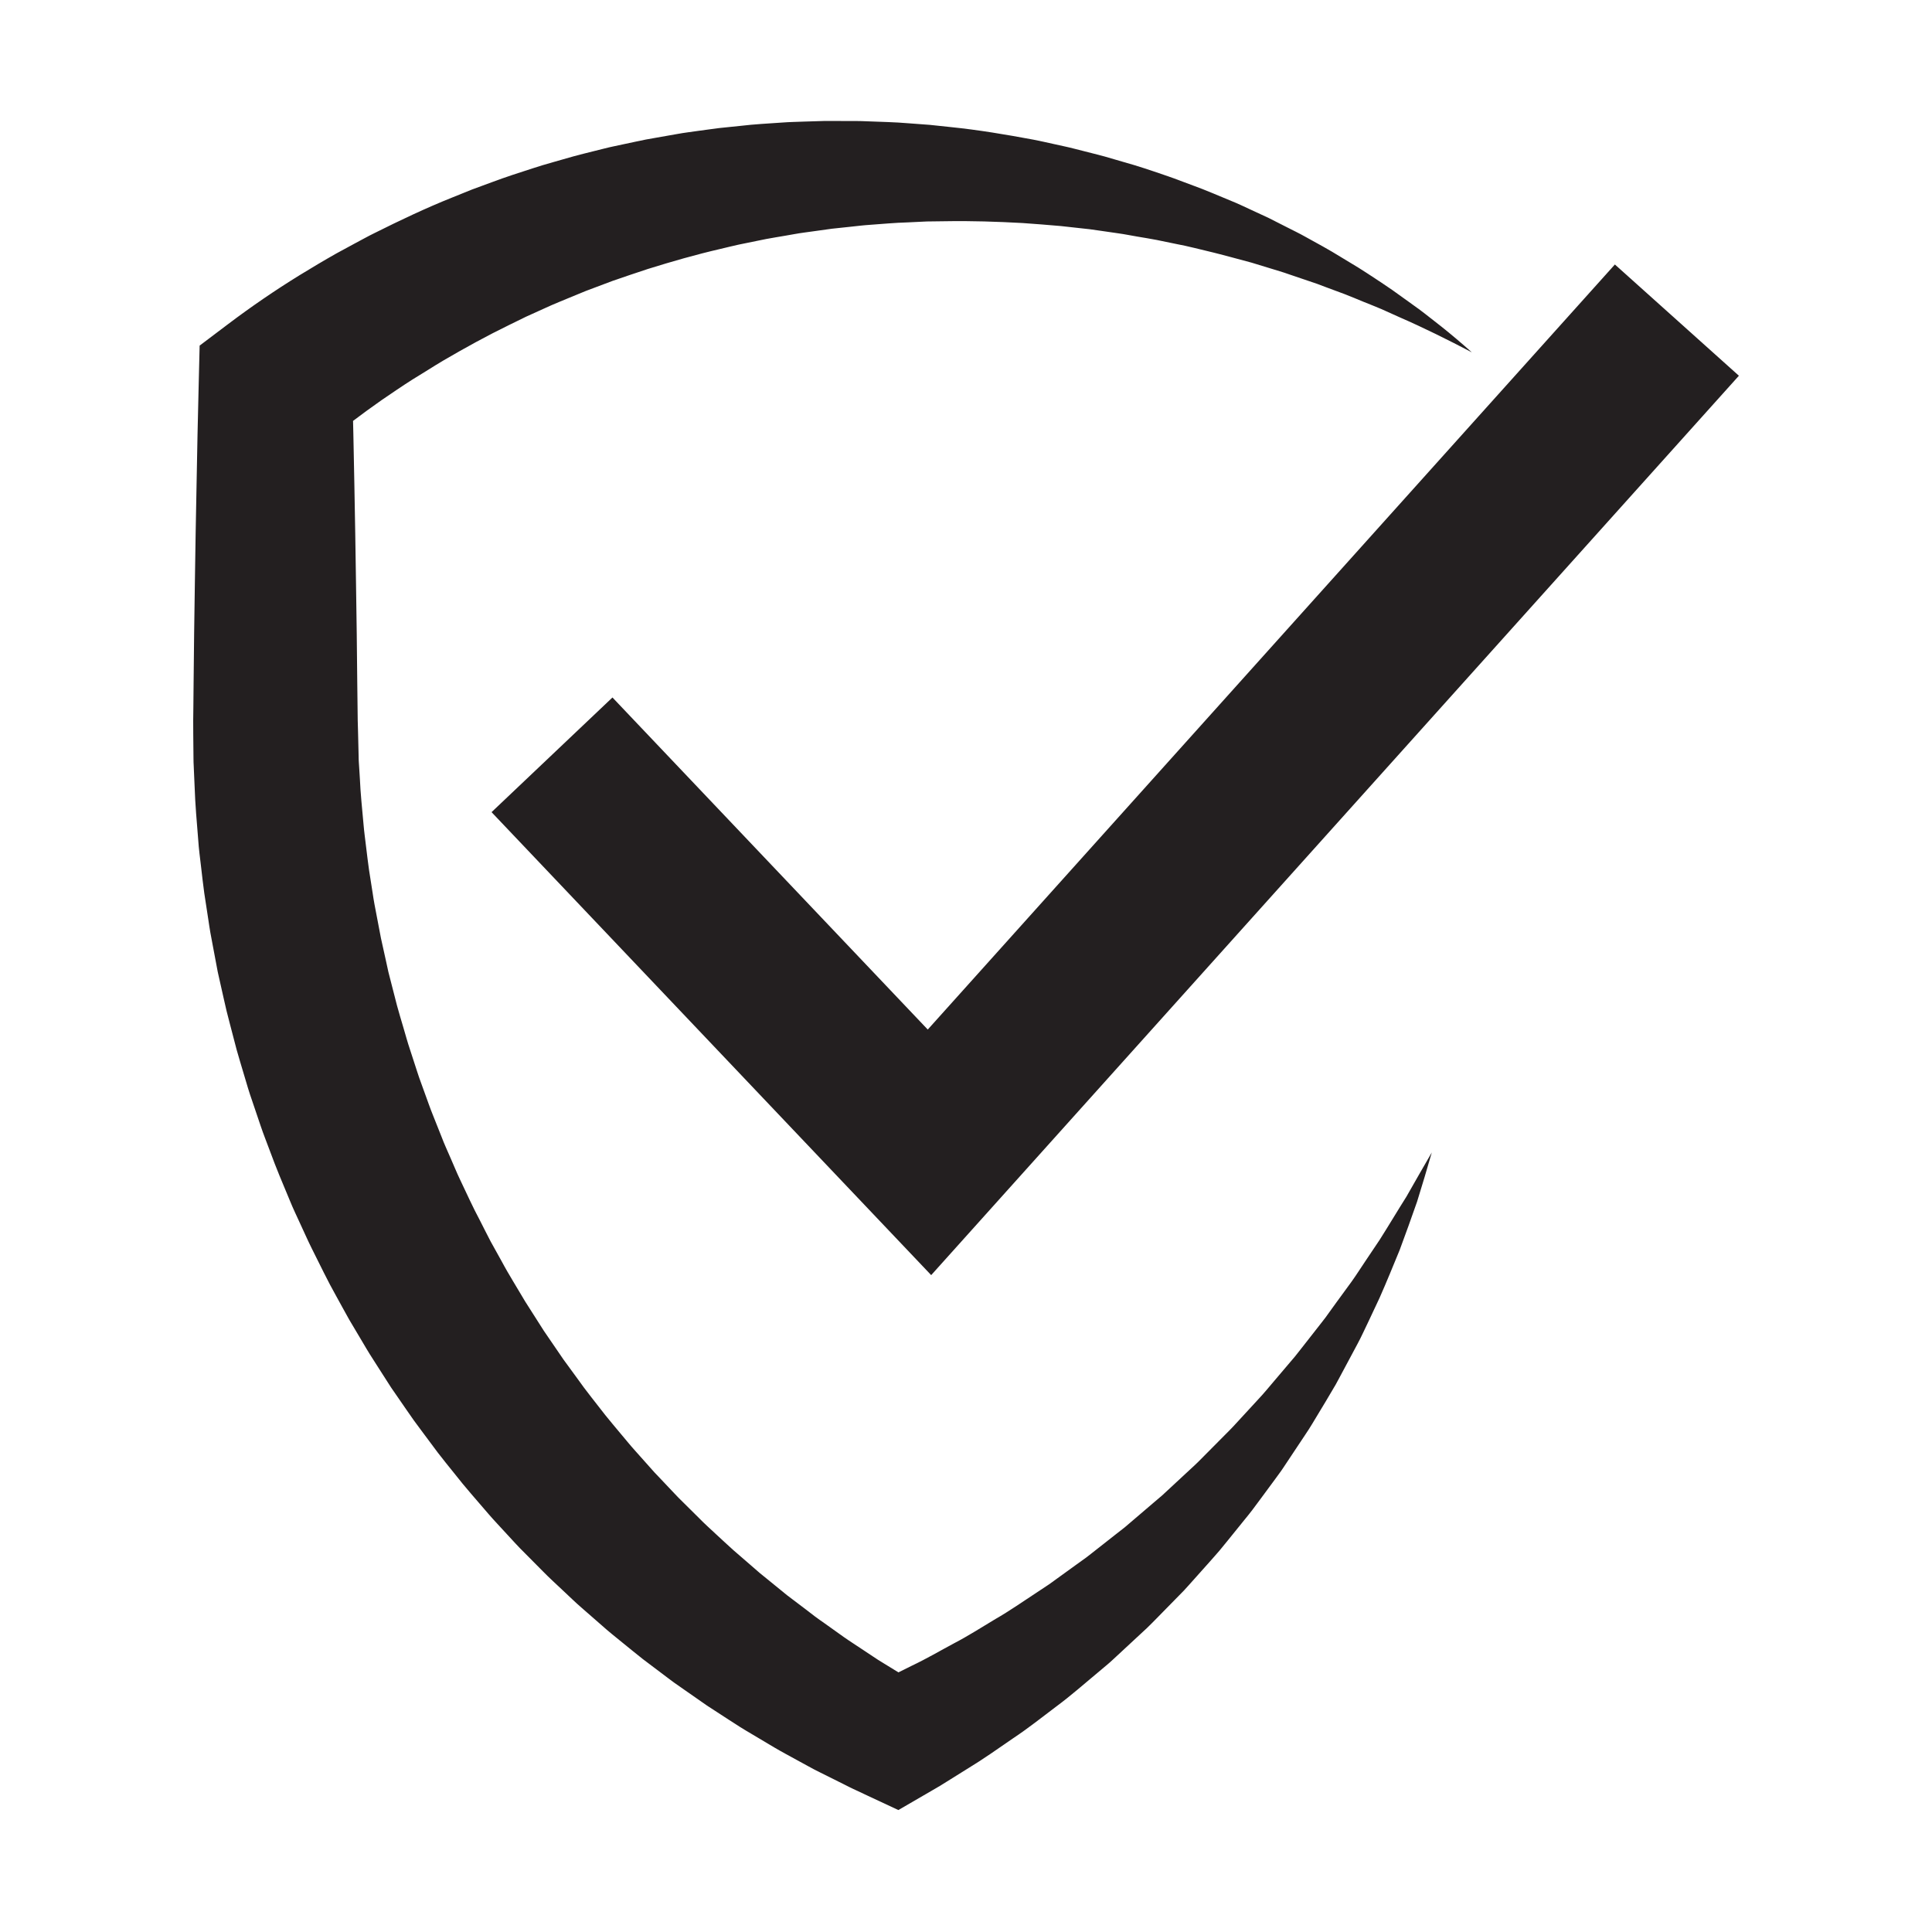 <svg version="1.2" preserveAspectRatio="xMidYMid meet" height="200" viewBox="0 0 150 150" zoomAndPan="magnify" width="200" xmlns:xlink="http://www.w3.org/1999/xlink" xmlns="http://www.w3.org/2000/svg"><defs><clipPath id="dbbce473cc"><path d="M 15 9.391 L 114.363 9.391 L 114.363 140.531 L 15 140.531 Z M 15 9.391"></path></clipPath><clipPath id="74afd4caba"><path d="M 38.109 20.477 L 135 20.477 L 135 99 L 38.109 99 Z M 38.109 20.477"></path></clipPath></defs><g id="73f4ab5770"><g clip-path="url(#dbbce473cc)" clip-rule="nonzero"><path d="M 114.273 27.355 C 112.426 26.387 110.566 25.461 108.676 24.637 L 107.25 23.996 C 106.777 23.793 106.301 23.609 105.828 23.418 C 105.352 23.227 104.891 23.02 104.41 22.84 L 102.969 22.305 L 102.254 22.035 C 102.012 21.949 101.77 21.871 101.527 21.789 L 100.078 21.297 C 99.602 21.125 99.109 20.988 98.625 20.836 L 97.168 20.391 C 96.184 20.133 95.211 19.855 94.23 19.613 C 93.246 19.383 92.273 19.117 91.281 18.934 L 89.801 18.629 C 89.309 18.531 88.809 18.457 88.316 18.371 C 87.816 18.289 87.328 18.184 86.832 18.117 L 85.344 17.902 L 84.602 17.797 L 83.855 17.715 L 82.367 17.551 C 81.375 17.457 80.379 17.391 79.387 17.316 C 77.398 17.207 75.414 17.141 73.438 17.176 L 71.953 17.195 L 70.473 17.266 C 69.488 17.293 68.504 17.387 67.523 17.457 C 67.031 17.488 66.543 17.551 66.055 17.602 L 64.59 17.758 L 63.129 17.961 C 62.645 18.031 62.156 18.086 61.676 18.176 C 60.711 18.355 59.742 18.488 58.785 18.699 L 57.352 18.992 C 56.875 19.098 56.398 19.215 55.926 19.328 C 54.027 19.766 52.152 20.305 50.301 20.883 C 49.375 21.188 48.457 21.496 47.539 21.816 L 46.18 22.328 C 45.727 22.496 45.273 22.664 44.828 22.859 C 43.938 23.234 43.035 23.582 42.16 23.992 L 40.84 24.59 L 39.539 25.227 C 37.805 26.07 36.117 27 34.457 27.969 C 34.039 28.207 33.637 28.473 33.227 28.723 L 32.012 29.473 C 31.551 29.766 31.211 29.992 30.797 30.27 C 30.398 30.535 30 30.805 29.609 31.078 C 28.043 32.176 26.531 33.32 25.082 34.523 L 27.344 29.852 C 27.41 32.426 27.465 35 27.512 37.578 C 27.562 40.152 27.605 42.727 27.641 45.305 C 27.684 47.879 27.715 50.453 27.738 53.031 L 27.773 55.926 L 27.797 56.785 L 27.844 58.715 L 27.848 58.957 L 27.859 59.172 L 27.887 59.602 L 27.941 60.465 C 27.988 61.594 28.117 62.801 28.223 63.988 C 28.27 64.586 28.359 65.176 28.426 65.77 C 28.504 66.363 28.562 66.957 28.652 67.547 L 28.93 69.32 C 28.977 69.613 29.016 69.91 29.074 70.203 L 29.242 71.086 L 29.578 72.844 L 29.965 74.594 L 30.156 75.469 C 30.227 75.762 30.305 76.047 30.379 76.34 L 30.824 78.074 C 30.98 78.652 31.156 79.223 31.324 79.797 C 31.492 80.371 31.648 80.945 31.84 81.512 L 32.395 83.219 C 32.574 83.789 32.797 84.344 32.992 84.906 L 33.297 85.75 L 33.453 86.172 L 33.617 86.59 L 34.281 88.258 C 34.488 88.816 34.746 89.359 34.98 89.906 C 35.223 90.453 35.445 91.012 35.703 91.551 C 36.219 92.629 36.707 93.723 37.273 94.777 C 37.547 95.312 37.809 95.848 38.09 96.379 L 38.961 97.949 C 39.105 98.211 39.246 98.477 39.398 98.734 L 39.855 99.508 L 40.777 101.051 L 41.742 102.566 L 42.227 103.328 L 43.75 105.555 L 44.812 107.008 C 45.5 107.992 46.266 108.918 47 109.875 C 47.371 110.344 47.766 110.797 48.148 111.262 C 48.539 111.719 48.91 112.191 49.316 112.637 L 50.516 113.984 C 50.715 114.215 50.918 114.434 51.129 114.648 L 52.371 115.961 C 52.578 116.18 52.785 116.398 53.004 116.605 L 54.289 117.879 C 54.711 118.312 55.16 118.711 55.602 119.125 C 56.047 119.531 56.484 119.949 56.938 120.352 L 58.309 121.539 C 58.535 121.738 58.762 121.938 58.992 122.133 L 59.695 122.703 L 61.105 123.852 L 62.555 124.949 L 63.277 125.504 C 63.516 125.688 63.77 125.855 64.016 126.031 L 65.5 127.09 C 65.996 127.441 66.512 127.762 67.016 128.102 C 67.527 128.43 68.02 128.789 68.543 129.098 L 70.102 130.055 L 70.488 130.297 L 70.586 130.355 L 70.609 130.371 C 70.625 130.379 70.582 130.359 70.613 130.375 L 70.664 130.406 L 70.875 130.527 L 71.711 131.012 L 67.344 131 L 68.203 130.602 L 68.418 130.504 L 68.445 130.488 C 68.406 130.512 68.543 130.434 68.363 130.535 L 68.988 130.223 L 70.758 129.344 C 71.992 128.758 72.98 128.168 74.07 127.586 C 75.145 127.031 76.215 126.34 77.289 125.699 C 78.383 125.074 79.41 124.348 80.465 123.66 L 81.254 123.137 C 81.52 122.969 81.77 122.773 82.027 122.59 L 83.562 121.48 L 84.332 120.926 C 84.586 120.738 84.828 120.535 85.078 120.344 L 86.574 119.168 L 87.324 118.582 C 87.566 118.379 87.805 118.168 88.047 117.965 L 89.496 116.727 L 90.227 116.105 L 90.926 115.457 L 92.328 114.156 C 92.562 113.938 92.801 113.727 93.027 113.5 L 93.703 112.82 L 95.055 111.457 C 95.277 111.227 95.516 111.008 95.73 110.77 L 96.383 110.062 L 97.688 108.645 C 98.133 108.176 98.535 107.676 98.953 107.188 C 99.367 106.691 99.785 106.199 100.207 105.711 L 100.523 105.34 C 100.625 105.219 100.723 105.09 100.824 104.961 L 101.422 104.199 L 102.621 102.668 C 102.828 102.414 103.016 102.152 103.203 101.887 L 103.773 101.098 L 104.926 99.52 C 105.309 98.988 105.652 98.438 106.02 97.895 L 107.113 96.266 C 107.816 95.16 108.484 94.031 109.191 92.914 C 109.844 91.773 110.492 90.625 111.164 89.477 C 110.797 90.746 110.422 92.023 110.023 93.293 C 109.582 94.547 109.137 95.805 108.668 97.055 C 108.16 98.289 107.656 99.531 107.113 100.758 L 106.258 102.578 L 105.824 103.488 C 105.68 103.793 105.531 104.094 105.371 104.387 L 103.941 107.059 C 103.859 107.207 103.781 107.359 103.699 107.504 L 103.441 107.941 C 103.102 108.523 102.754 109.102 102.402 109.68 C 102.051 110.258 101.715 110.844 101.332 111.402 L 100.207 113.094 L 99.641 113.945 C 99.457 114.23 99.246 114.496 99.051 114.773 L 97.84 116.414 L 97.23 117.234 C 97.027 117.504 96.809 117.766 96.594 118.031 L 95.309 119.621 L 94.66 120.414 L 93.984 121.184 L 92.617 122.715 C 92.387 122.969 92.164 123.227 91.93 123.477 L 91.211 124.211 L 89.77 125.68 C 89.527 125.922 89.293 126.172 89.043 126.406 L 88.289 127.105 L 86.777 128.508 C 86.52 128.738 86.277 128.984 86.012 129.203 L 85.223 129.867 C 84.164 130.746 83.129 131.664 82.02 132.484 C 80.91 133.316 79.848 134.172 78.656 134.961 C 77.5 135.758 76.289 136.613 75.199 137.27 L 73.523 138.316 L 73.102 138.578 L 72.996 138.645 L 72.945 138.676 L 72.934 138.684 L 72.824 138.742 L 72.797 138.762 L 72.574 138.891 L 71.688 139.406 L 69.75 140.531 L 67.316 139.395 L 66.441 138.984 L 66.223 138.883 L 66.168 138.855 L 66.086 138.816 L 65.973 138.762 L 65.516 138.531 L 63.691 137.621 L 63.234 137.391 L 62.785 137.148 L 61.891 136.66 C 61.293 136.328 60.688 136.012 60.102 135.664 L 58.344 134.617 C 58.051 134.441 57.754 134.273 57.469 134.09 L 56.605 133.535 L 54.887 132.418 L 53.207 131.246 L 52.363 130.656 C 52.086 130.457 51.816 130.246 51.543 130.043 L 49.902 128.805 C 49.363 128.383 48.84 127.945 48.305 127.516 C 47.773 127.082 47.234 126.656 46.727 126.199 L 45.176 124.844 C 44.914 124.621 44.664 124.387 44.414 124.152 L 43.664 123.445 L 42.914 122.742 C 42.664 122.508 42.418 122.27 42.176 122.023 L 40.727 120.562 C 40.234 120.082 39.777 119.566 39.309 119.062 C 38.848 118.555 38.371 118.059 37.922 117.539 C 37.031 116.492 36.109 115.469 35.266 114.383 C 34.832 113.848 34.402 113.312 33.98 112.766 L 32.746 111.109 L 32.133 110.281 L 31.543 109.434 L 30.367 107.73 L 29.254 105.992 L 28.699 105.121 C 28.516 104.828 28.344 104.531 28.168 104.234 L 27.113 102.457 C 26.773 101.855 26.449 101.25 26.113 100.645 C 25.434 99.445 24.844 98.195 24.223 96.965 C 23.914 96.348 23.637 95.715 23.348 95.094 C 23.062 94.465 22.758 93.844 22.5 93.203 C 21.965 91.93 21.43 90.66 20.957 89.363 C 20.719 88.715 20.457 88.074 20.238 87.418 L 19.574 85.457 C 19.344 84.809 19.152 84.145 18.957 83.484 C 18.762 82.82 18.555 82.16 18.371 81.496 L 17.848 79.492 C 17.762 79.16 17.672 78.824 17.59 78.488 L 17.359 77.48 L 16.906 75.461 L 16.523 73.426 L 16.332 72.406 C 16.27 72.066 16.227 71.727 16.172 71.383 L 15.859 69.336 C 15.762 68.656 15.691 67.969 15.609 67.281 C 15.531 66.598 15.434 65.914 15.391 65.223 C 15.281 63.844 15.156 62.488 15.109 61.043 L 15.062 59.977 L 15.039 59.441 L 15.027 59.176 L 15.023 58.934 L 15.004 57.004 L 15 55.926 L 15.012 54.961 L 15.031 53.031 C 15.055 50.453 15.086 47.879 15.129 45.305 C 15.168 42.727 15.207 40.152 15.262 37.578 C 15.309 35 15.359 32.426 15.426 29.852 L 15.5 26.832 L 17.688 25.18 C 19.492 23.816 21.348 22.547 23.246 21.375 C 23.723 21.082 24.199 20.793 24.676 20.512 C 25.141 20.238 25.68 19.922 26.105 19.684 L 27.582 18.883 C 28.074 18.625 28.559 18.348 29.059 18.105 C 31.043 17.113 33.047 16.16 35.105 15.336 L 36.645 14.715 L 38.203 14.141 C 39.238 13.75 40.293 13.414 41.344 13.074 C 41.867 12.898 42.398 12.746 42.93 12.594 L 44.52 12.141 C 45.051 11.992 45.59 11.867 46.125 11.73 C 46.66 11.602 47.191 11.453 47.73 11.344 L 49.344 11 L 50.152 10.832 L 50.965 10.688 L 52.59 10.402 C 53.129 10.301 53.676 10.242 54.219 10.16 C 54.762 10.09 55.305 10.008 55.852 9.941 L 57.484 9.773 C 58.574 9.641 59.668 9.59 60.762 9.512 C 61.305 9.469 61.852 9.465 62.398 9.441 L 64.035 9.391 L 65.676 9.395 C 66.219 9.395 66.766 9.391 67.309 9.418 C 68.398 9.461 69.484 9.48 70.57 9.574 L 72.195 9.695 L 73.816 9.867 C 75.977 10.086 78.117 10.449 80.238 10.844 C 80.77 10.945 81.297 11.07 81.824 11.184 C 82.348 11.305 82.879 11.406 83.398 11.543 L 84.965 11.941 L 85.746 12.145 L 86.523 12.371 L 88.066 12.82 C 88.582 12.973 89.09 13.148 89.602 13.316 C 90.109 13.492 90.617 13.656 91.121 13.84 L 92.625 14.402 C 93.629 14.762 94.609 15.199 95.598 15.602 C 96.09 15.797 96.57 16.031 97.055 16.254 L 98.504 16.926 L 99.926 17.648 C 100.398 17.891 100.879 18.117 101.34 18.379 L 102.73 19.148 C 102.961 19.281 103.191 19.406 103.418 19.543 L 104.098 19.953 L 105.453 20.773 C 105.902 21.047 106.344 21.352 106.789 21.637 C 107.227 21.934 107.676 22.219 108.102 22.52 L 109.371 23.43 L 110.004 23.887 L 110.164 24 C 110.23 24.051 110.273 24.082 110.328 24.125 L 110.641 24.363 C 111.055 24.68 111.469 25.004 111.879 25.332 C 112.695 25.98 113.492 26.66 114.273 27.355" style="stroke:none;fill-rule:nonzero;fill:#231f20;fill-opacity:1;"></path></g><g clip-path="url(#74afd4caba)" clip-rule="nonzero"><path d="M 72.297 99 L 38.164 63.055 L 47.551 54.152 L 72.031 79.934 L 125.379 20.535 L 135.008 29.172 L 72.297 99" style="stroke:none;fill-rule:nonzero;fill:#231f20;fill-opacity:1;"></path></g></g></svg>